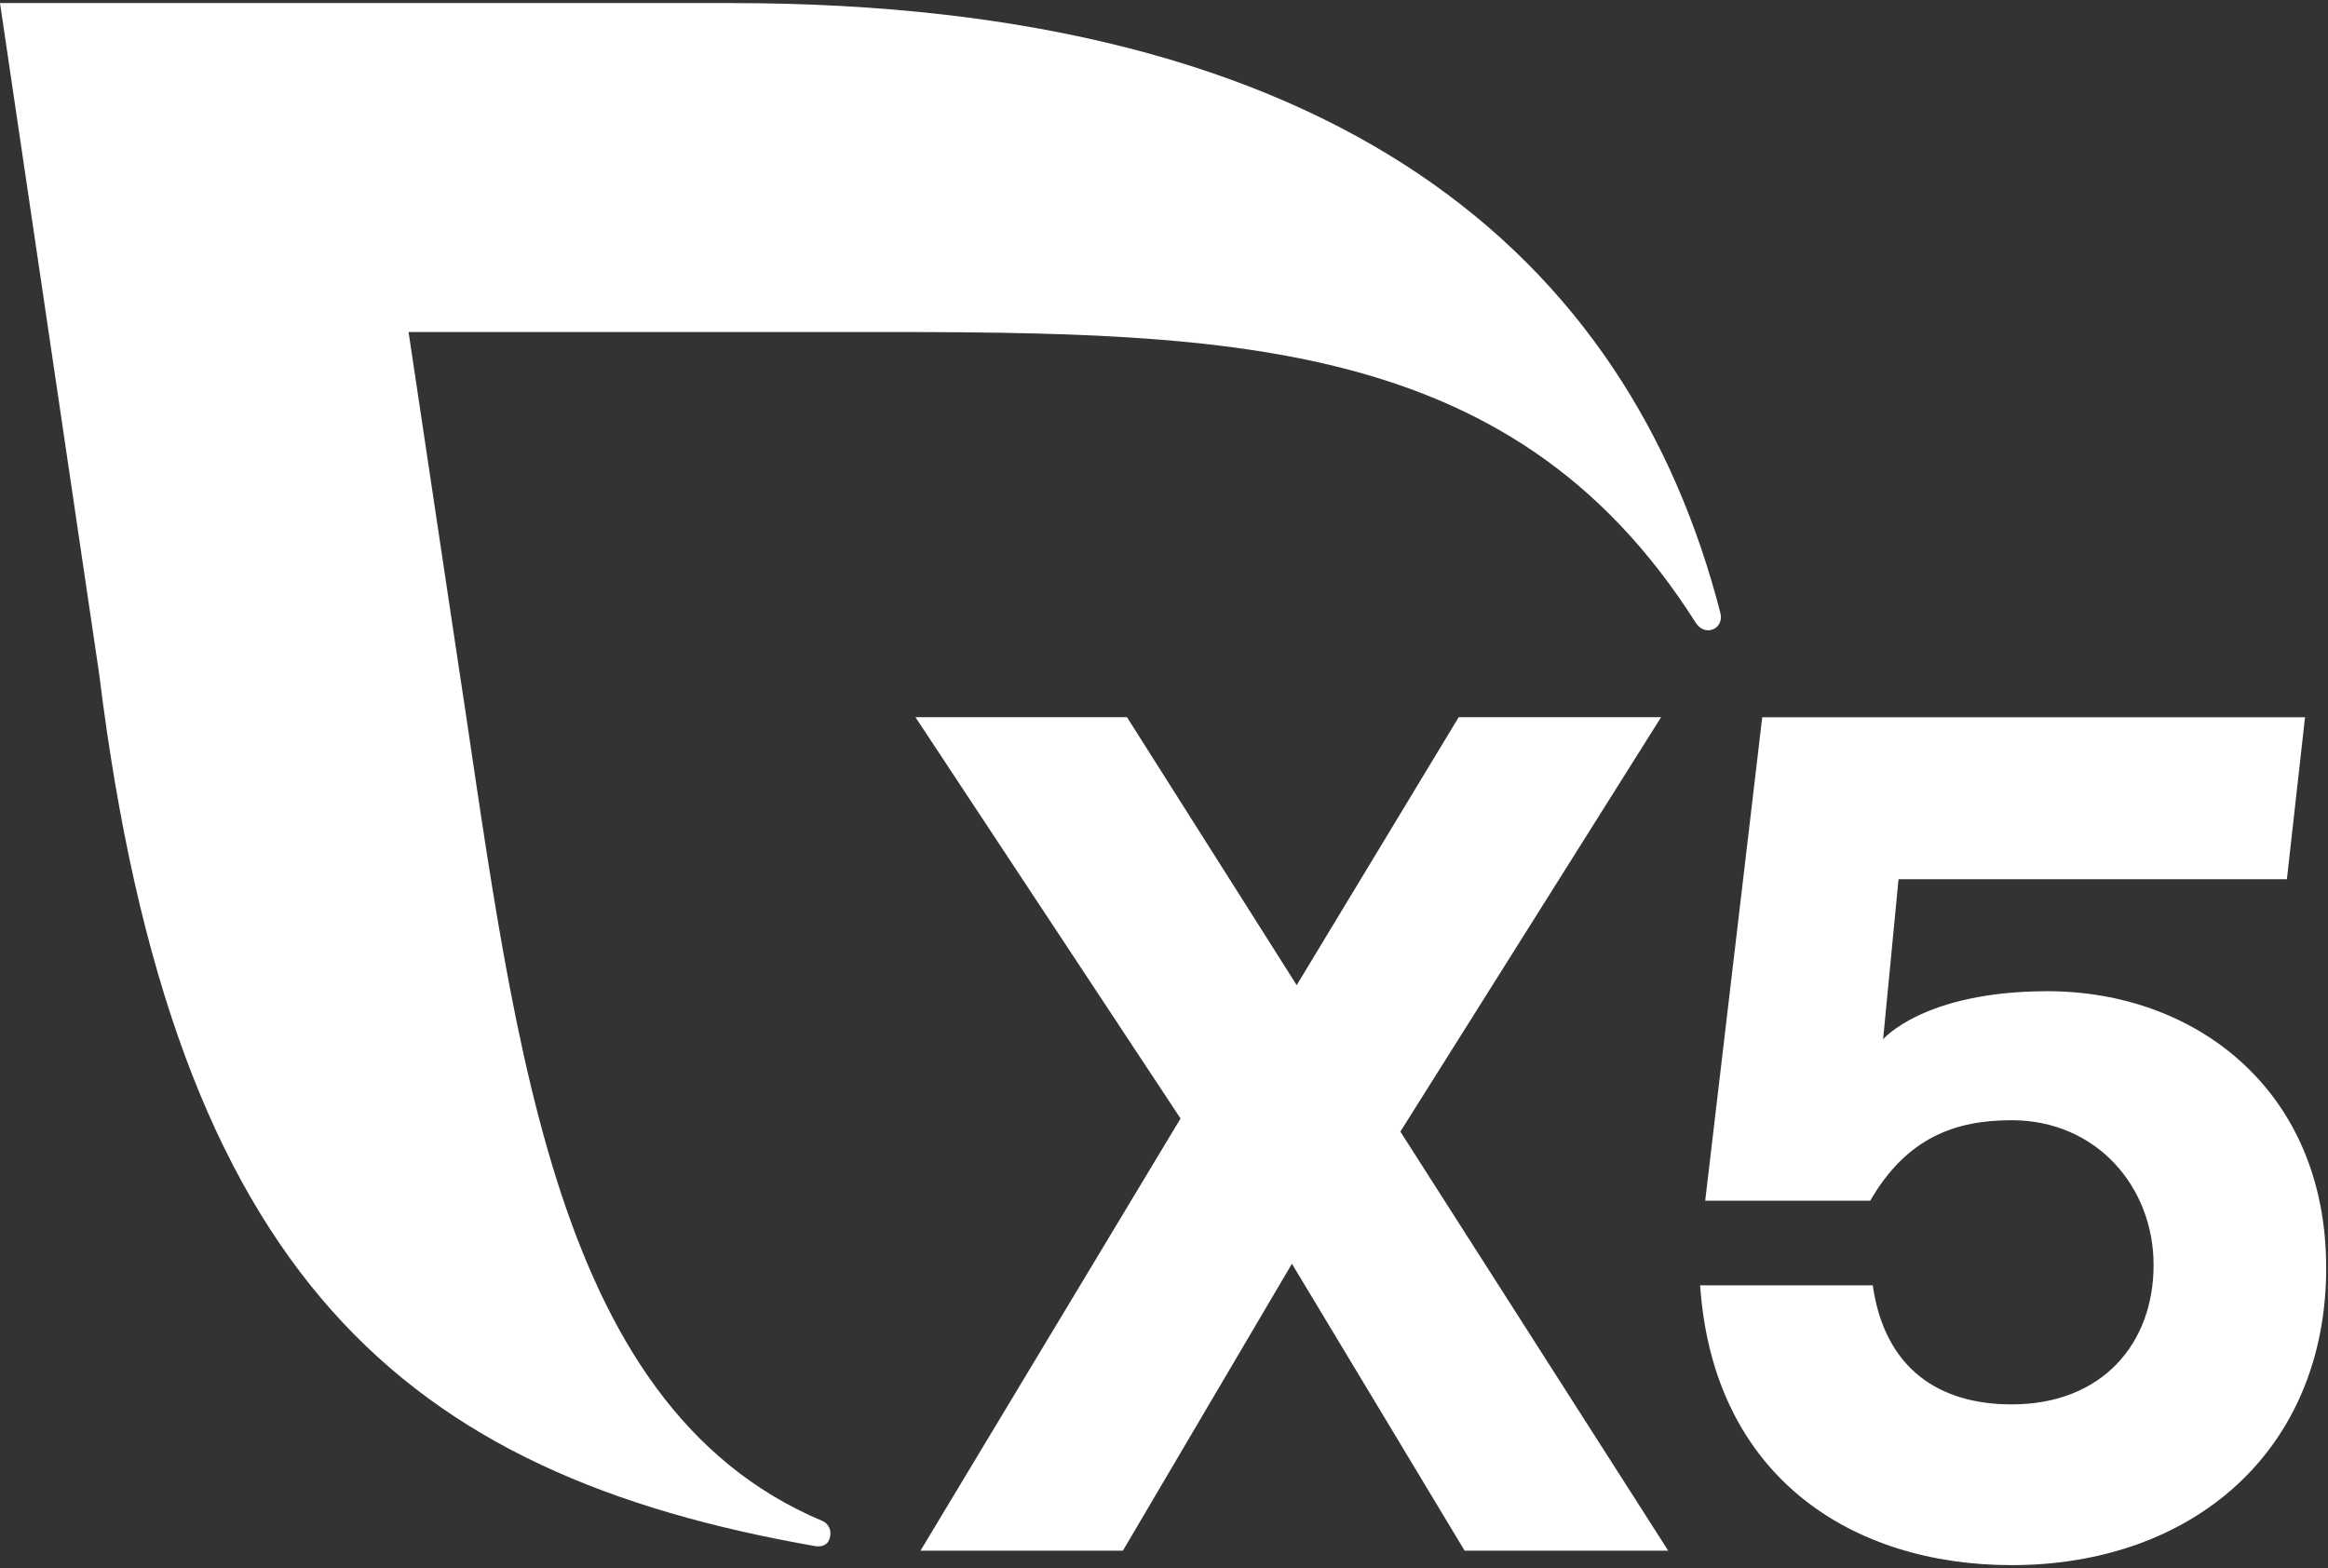 <?xml version="1.0" encoding="UTF-8"?> <svg xmlns="http://www.w3.org/2000/svg" id="_Слой_1" data-name="Слой 1" viewBox="0 0 380 256"><rect x="0" y="0" width="380" height="256" fill="#333333" stroke="none"/><defs><style> .cls-1 { fill: #fff; } </style></defs><path class="cls-1" d="M239.07,253.14l-28.19-46.84-27.59,46.84h-33.04l42.45-70.55-43.27-65.51h34.53l27.7,43.74,26.44-43.74h33.04l-42.56,67.65,43.72,68.41h-33.23Z"></path><path class="cls-1" d="M379.71,206.9c0,29.93-21.81,48.6-51.35,48.6-26.05,0-48.71-14.38-50.85-45.68h28.18c1.94,13.6,10.81,19.44,22.67,19.44,14.77,0,23.17-9.92,23.17-22.75s-9.38-23.64-23.17-23.64c-9.12,0-17.1,2.78-23.08,13.14h-26.94l9.31-78.92h88.6l-2.96,26.44h-63.39l-2.52,26.12s6.66-7.84,26.83-7.84c24.31,0,45.49,16.32,45.49,45.09"></path><path class="cls-1" d="M280.84,100.15C265.83,41.62,218.2.5,119.35.5H0l16.19,109.54c12.19,98.85,49.99,130.65,116.9,142.36.31.05,2.43.35,2.46-2.13,0-.89-.55-1.67-1.33-1.99-45.22-19.04-50.38-81.48-60.05-144.14l-7.48-49.94h68.12c62.81,0,111.31-.99,142.01,47.5.45.68,1.16,1.19,2.02,1.19,1.19,0,2.07-.96,2.07-2.15,0-.21-.02-.41-.09-.6"></path></svg> 